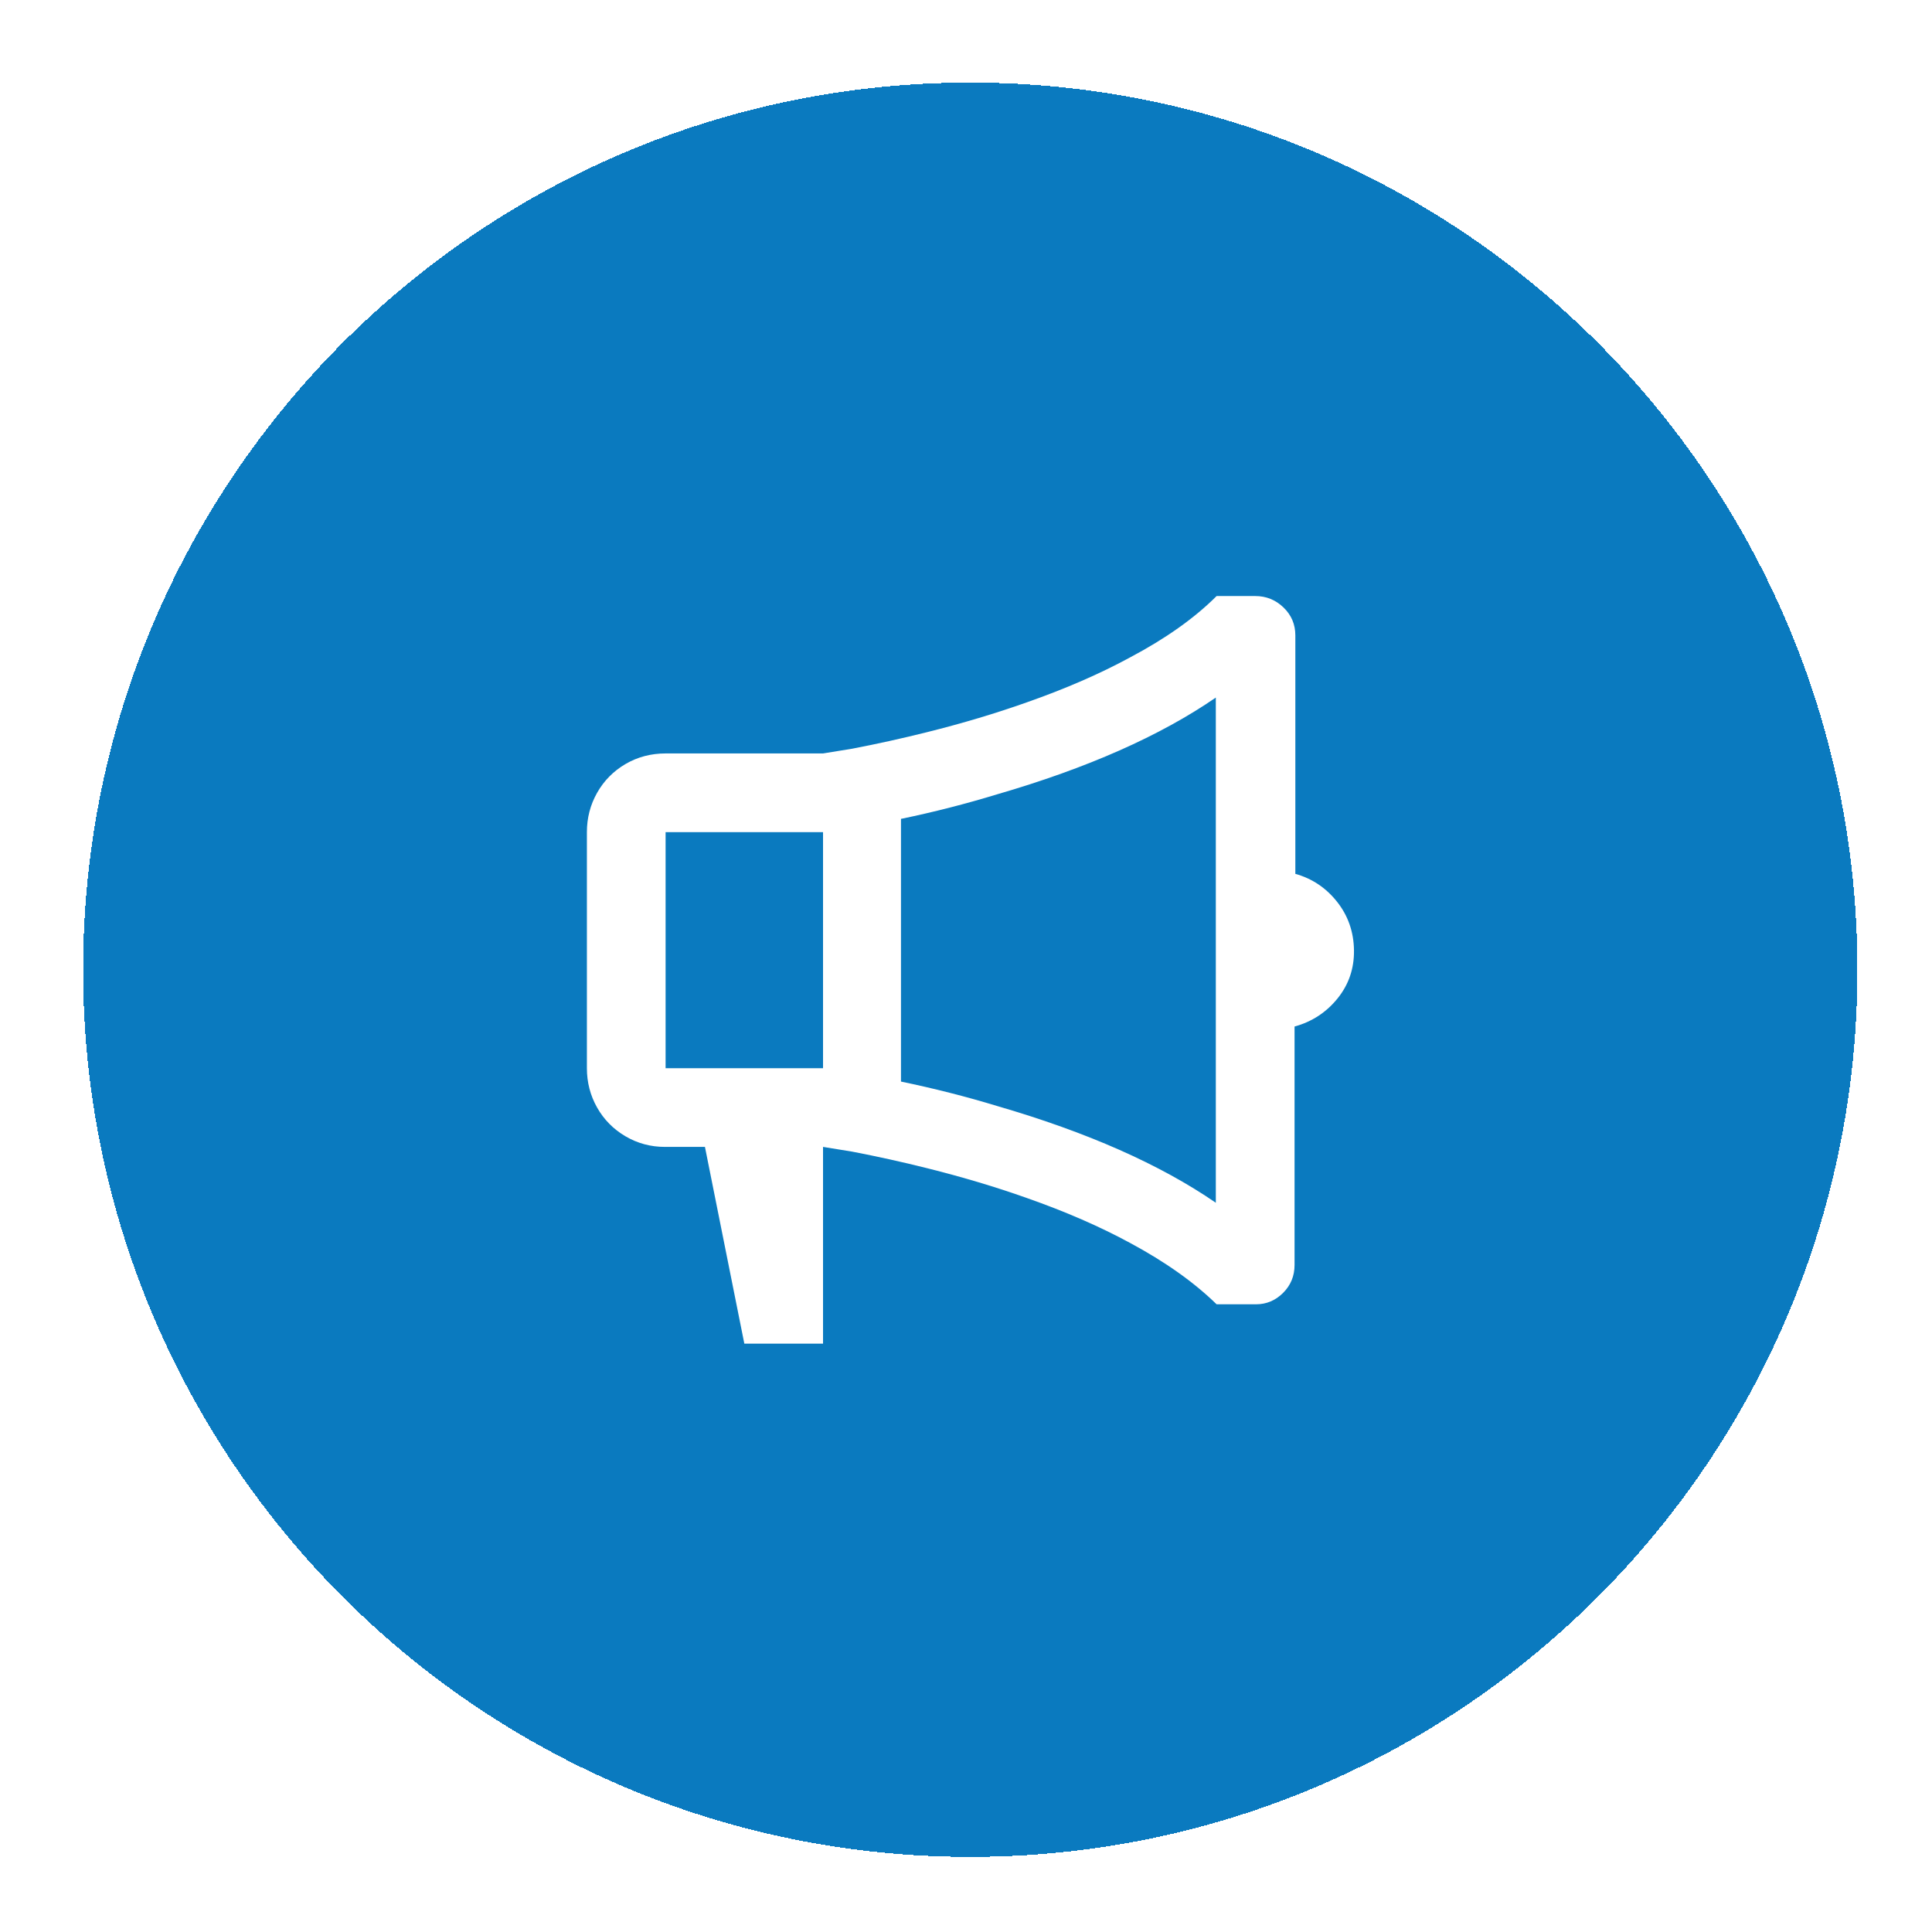 <svg width="49" height="49" viewBox="0 0 49 49" fill="none" xmlns="http://www.w3.org/2000/svg">
<g filter="url(#filter0_d_639_39033)">
<path d="M2.108 23.656C2.108 11.23 12.182 1.156 24.608 1.156C37.035 1.156 47.108 11.23 47.108 23.656C47.108 36.083 37.035 46.156 24.608 46.156C12.182 46.156 2.108 36.083 2.108 23.656Z" fill="#0A7ABF" shape-rendering="crispEdges"/>
<path d="M20.874 28.149C21.114 28.189 21.36 28.229 21.613 28.269C22.238 28.389 22.87 28.528 23.509 28.688C24.414 28.914 25.26 29.167 26.045 29.446C27.03 29.792 27.901 30.172 28.66 30.584C29.552 31.063 30.284 31.582 30.856 32.141H31.854C32.121 32.141 32.35 32.044 32.543 31.851C32.736 31.658 32.833 31.422 32.833 31.143V25.096C33.272 24.976 33.635 24.739 33.921 24.387C34.207 24.034 34.347 23.625 34.34 23.16C34.333 22.694 34.19 22.285 33.911 21.932C33.631 21.579 33.279 21.343 32.853 21.224V15.176C32.853 14.897 32.753 14.661 32.553 14.468C32.353 14.275 32.114 14.178 31.834 14.178H30.856C30.297 14.737 29.565 15.256 28.66 15.735C27.901 16.148 27.03 16.527 26.045 16.873C25.26 17.152 24.414 17.405 23.509 17.631C22.87 17.791 22.238 17.93 21.613 18.05L20.874 18.17H16.881C16.509 18.17 16.169 18.26 15.863 18.439C15.557 18.619 15.317 18.862 15.144 19.168C14.971 19.474 14.885 19.806 14.885 20.166V26.153C14.885 26.512 14.971 26.845 15.144 27.151C15.317 27.457 15.557 27.7 15.863 27.88C16.169 28.059 16.502 28.149 16.861 28.149H17.879L18.878 33.139H20.874V28.149ZM22.87 19.826C23.696 19.654 24.501 19.447 25.286 19.208C27.575 18.543 29.425 17.724 30.836 16.753V29.566C29.425 28.595 27.575 27.776 25.286 27.111C24.501 26.872 23.689 26.666 22.851 26.492V19.826H22.87ZM16.881 20.166H20.874V26.153H16.881V20.166Z" fill="white"/>
</g>
<defs>
<filter id="filter0_d_639_39033" x="0.229" y="0.217" width="48.758" height="48.758" filterUnits="userSpaceOnUse" color-interpolation-filters="sRGB">
<feFlood flood-opacity="0" result="BackgroundImageFix"/>
<feColorMatrix in="SourceAlpha" type="matrix" values="0 0 0 0 0 0 0 0 0 0 0 0 0 0 0 0 0 0 127 0" result="hardAlpha"/>
<feOffset dy="0.939"/>
<feGaussianBlur stdDeviation="0.939"/>
<feComposite in2="hardAlpha" operator="out"/>
<feColorMatrix type="matrix" values="0 0 0 0 0 0 0 0 0 0 0 0 0 0 0 0 0 0 0.05 0"/>
<feBlend mode="normal" in2="BackgroundImageFix" result="effect1_dropShadow_639_39033"/>
<feBlend mode="normal" in="SourceGraphic" in2="effect1_dropShadow_639_39033" result="shape"/>
</filter>
</defs>
</svg>
